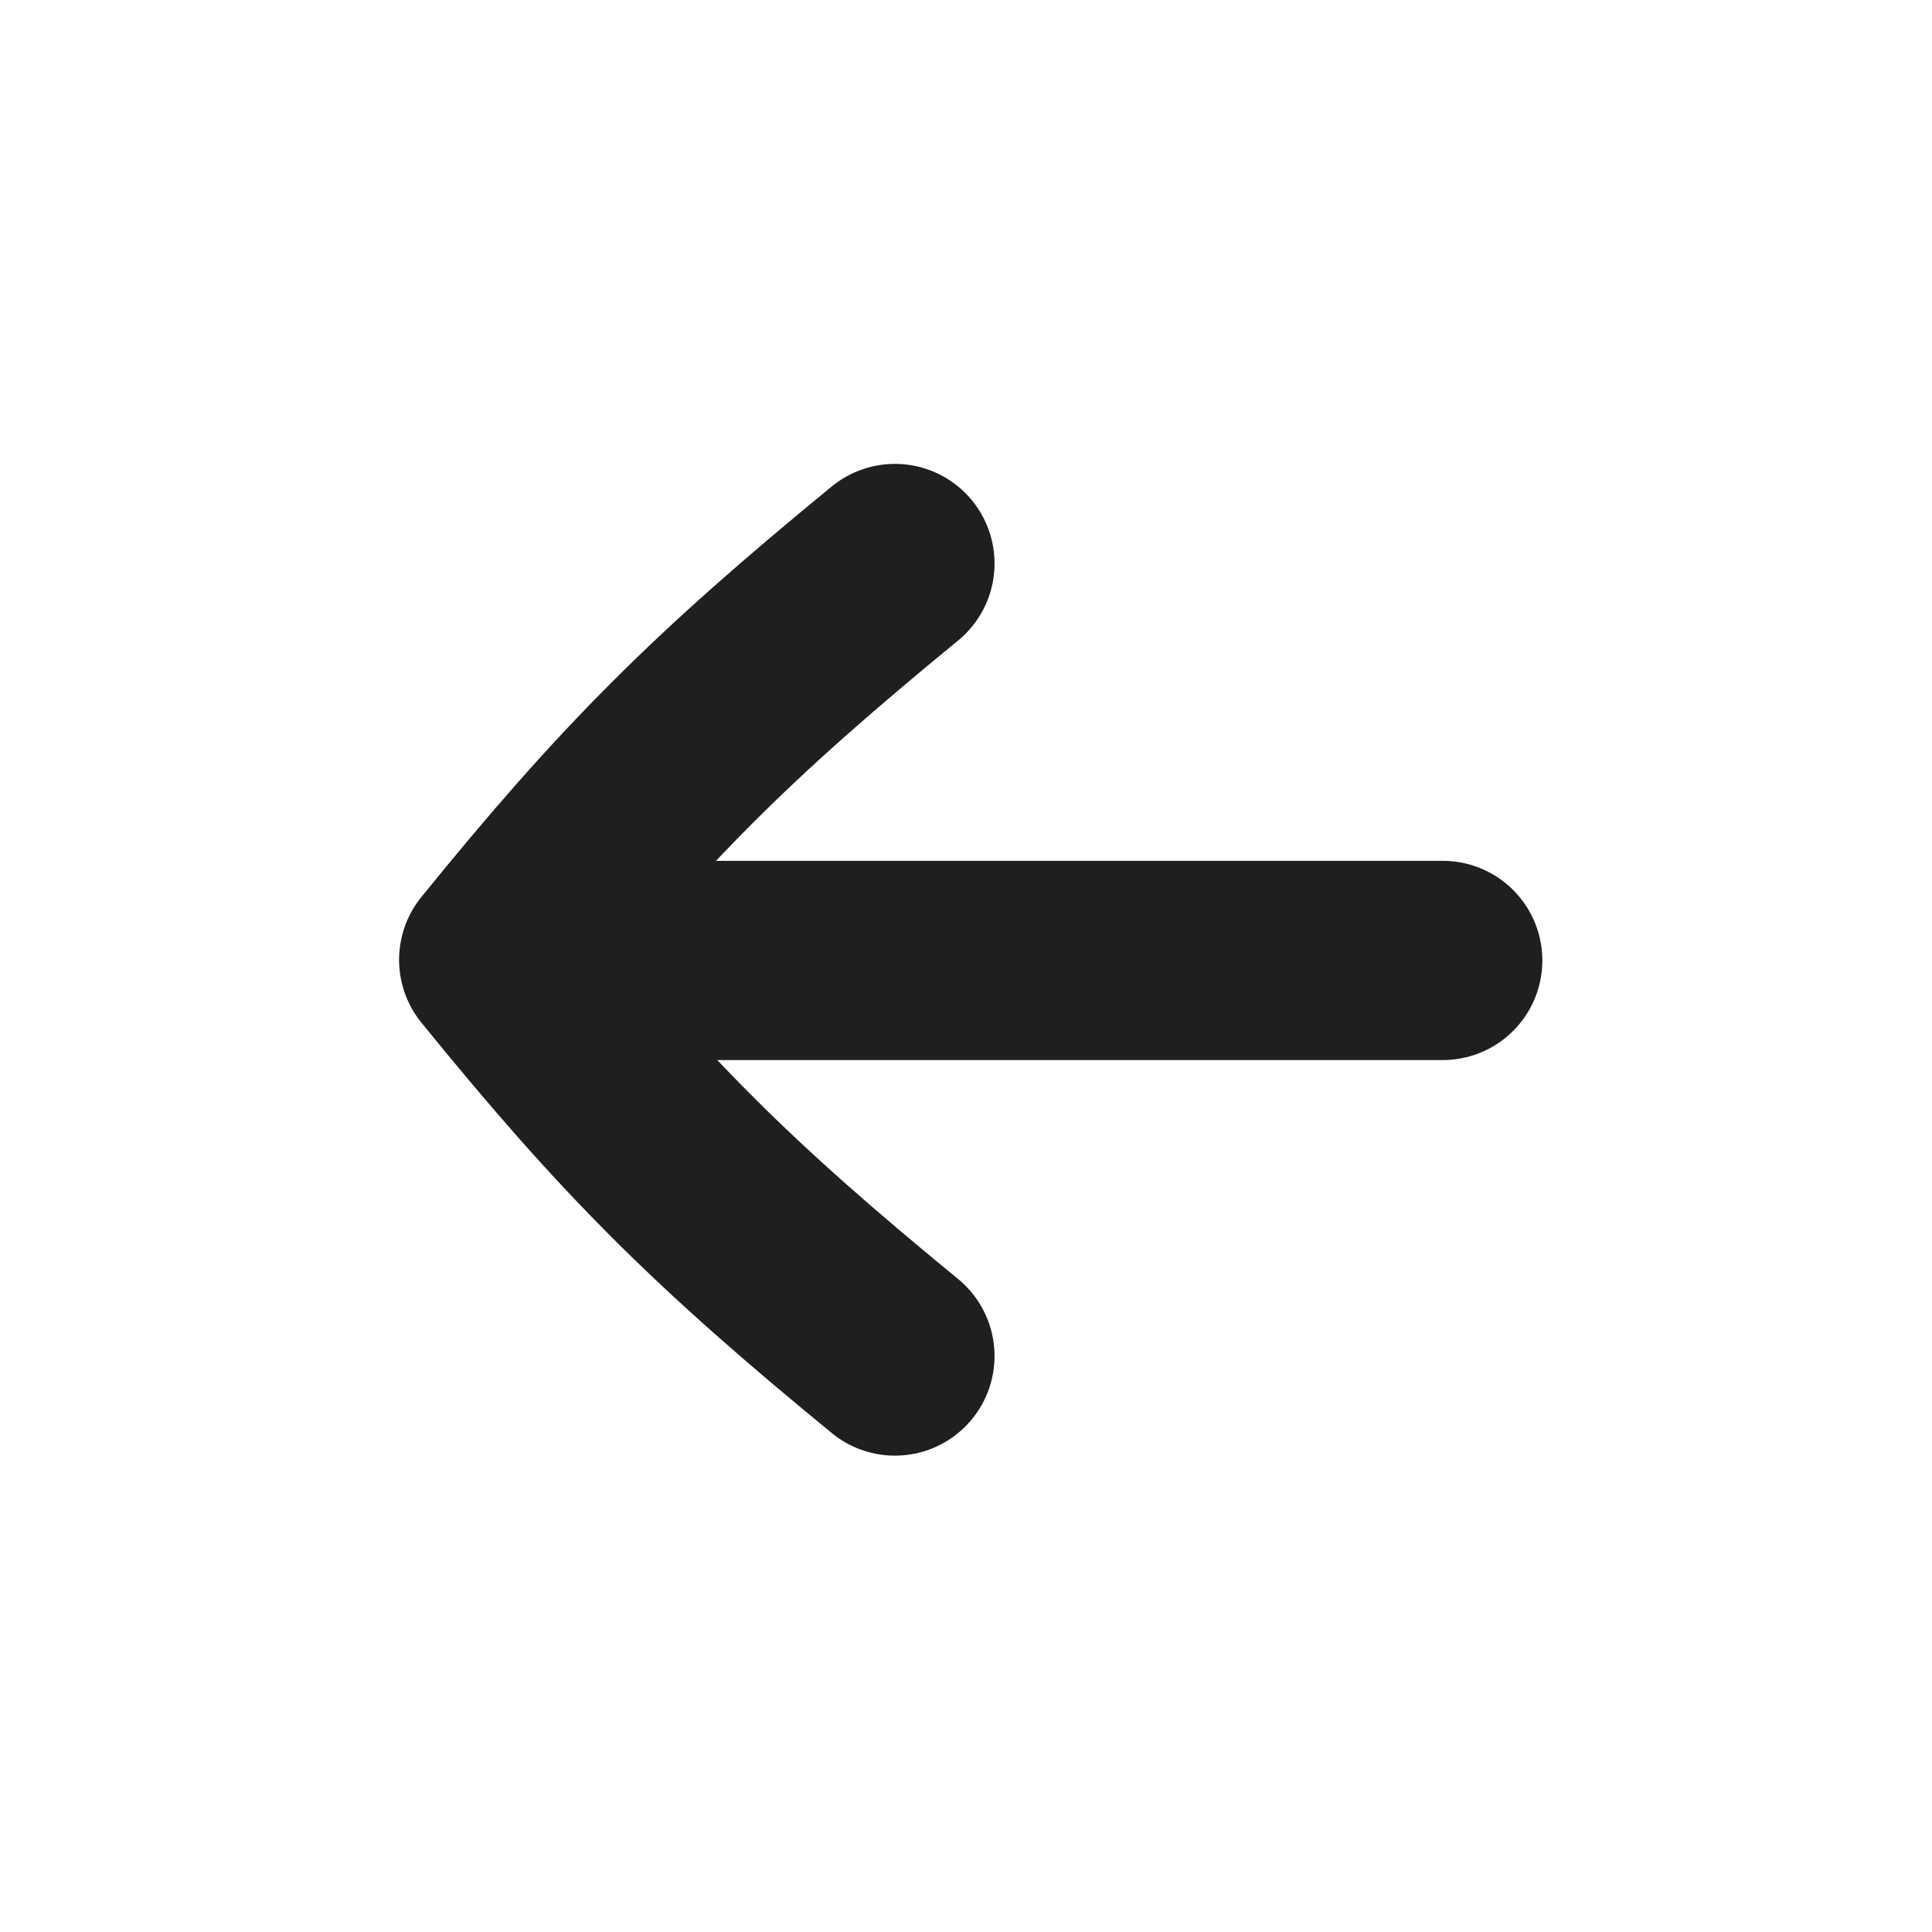 <svg width="24" height="24" viewBox="0 0 24 24" fill="none" xmlns="http://www.w3.org/2000/svg">
<path d="M6.65 11.931H17.922" stroke="#1F1F1F" stroke-width="2.475" stroke-linecap="round" stroke-linejoin="round"/>
<path d="M11.117 16.845C8.958 15.075 7.878 13.996 6.195 11.923C7.878 9.849 8.958 8.77 11.117 7" stroke="#1F1F1F" stroke-width="2.475" stroke-linecap="round" stroke-linejoin="round"/>
</svg>
